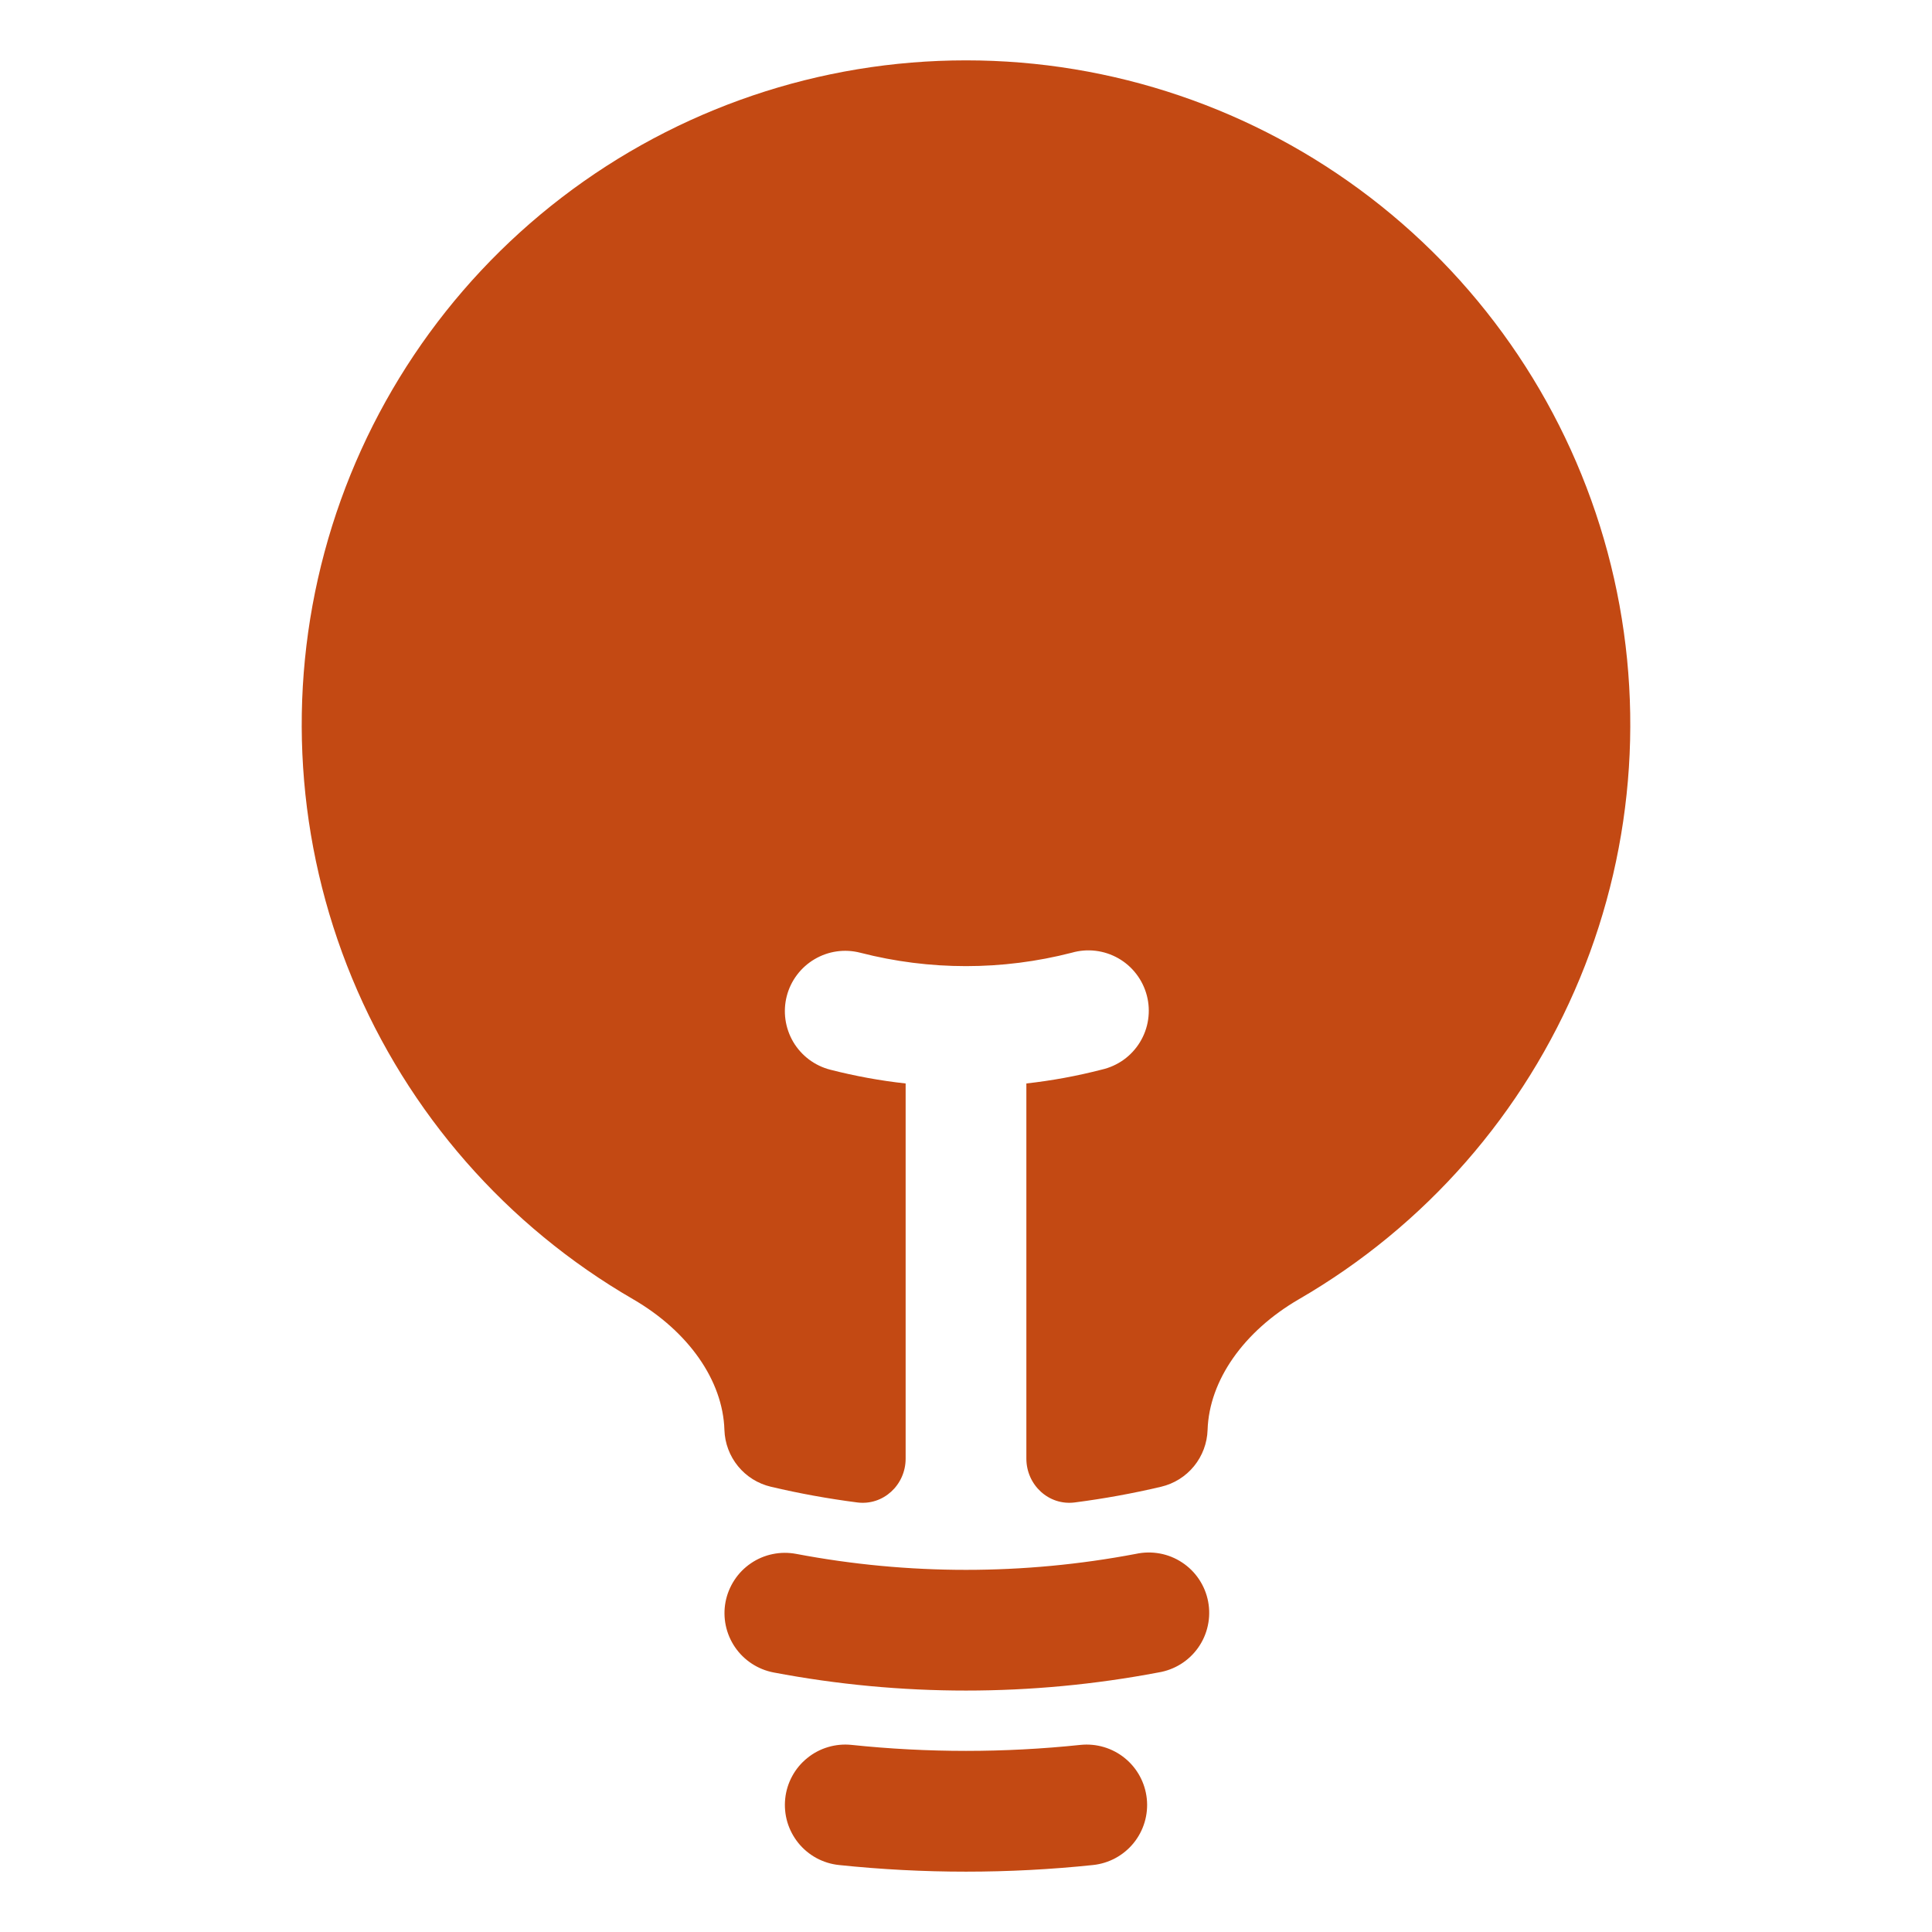 <svg width="45" height="45" viewBox="0 0 45 45" fill="none" xmlns="http://www.w3.org/2000/svg">
<path d="M22.5 1.406C19.096 1.405 15.787 2.528 13.085 4.599C10.384 6.67 8.441 9.574 7.558 12.861C6.674 16.149 6.9 19.636 8.2 22.782C9.5 25.928 11.801 28.557 14.747 30.262C16.033 31.009 16.838 32.153 16.873 33.306C16.883 33.614 16.994 33.911 17.19 34.151C17.385 34.39 17.654 34.558 17.955 34.629C18.615 34.785 19.286 34.907 19.969 34.995C20.574 35.072 21.094 34.586 21.094 33.975V25.236C20.501 25.171 19.914 25.063 19.337 24.915C19.158 24.869 18.99 24.788 18.842 24.677C18.695 24.566 18.57 24.427 18.476 24.268C18.383 24.109 18.321 23.933 18.295 23.75C18.269 23.567 18.279 23.381 18.325 23.202C18.371 23.023 18.452 22.855 18.563 22.708C18.674 22.56 18.813 22.436 18.972 22.342C19.131 22.248 19.307 22.186 19.49 22.16C19.673 22.134 19.859 22.145 20.038 22.191C21.653 22.607 23.347 22.607 24.962 22.191C25.143 22.139 25.332 22.123 25.519 22.146C25.705 22.168 25.886 22.228 26.049 22.321C26.212 22.414 26.355 22.539 26.469 22.689C26.583 22.838 26.666 23.009 26.713 23.191C26.76 23.373 26.77 23.563 26.742 23.749C26.715 23.935 26.65 24.113 26.552 24.274C26.454 24.434 26.325 24.574 26.172 24.684C26.02 24.793 25.846 24.871 25.663 24.913C25.086 25.062 24.499 25.17 23.906 25.236V33.973C23.906 34.586 24.426 35.072 25.031 34.995C25.714 34.907 26.385 34.785 27.045 34.629C27.346 34.558 27.615 34.39 27.81 34.151C28.006 33.911 28.117 33.614 28.127 33.306C28.164 32.153 28.967 31.009 30.253 30.262C33.199 28.557 35.5 25.928 36.8 22.782C38.1 19.636 38.326 16.149 37.443 12.861C36.559 9.574 34.616 6.67 31.915 4.599C29.213 2.528 25.904 1.405 22.5 1.406V1.406Z" fill="#C34913"/>
<path fill-rule="evenodd" clip-rule="evenodd" d="M16.899 37.312C16.934 37.131 17.004 36.958 17.105 36.804C17.206 36.649 17.337 36.516 17.49 36.412C17.642 36.308 17.814 36.235 17.995 36.198C18.176 36.16 18.362 36.159 18.544 36.193C21.158 36.689 23.842 36.689 26.456 36.193C26.64 36.153 26.83 36.15 27.015 36.184C27.2 36.218 27.376 36.289 27.533 36.393C27.69 36.496 27.825 36.63 27.929 36.787C28.033 36.943 28.105 37.119 28.14 37.304C28.175 37.489 28.173 37.679 28.133 37.862C28.094 38.046 28.018 38.22 27.91 38.374C27.802 38.528 27.664 38.659 27.504 38.759C27.345 38.858 27.167 38.925 26.981 38.955C24.02 39.517 20.98 39.517 18.019 38.955C17.653 38.885 17.329 38.673 17.119 38.365C16.909 38.057 16.83 37.679 16.899 37.312V37.312ZM18.289 41.895C18.308 41.711 18.363 41.533 18.451 41.371C18.539 41.208 18.658 41.065 18.802 40.949C18.945 40.832 19.11 40.745 19.287 40.693C19.464 40.64 19.65 40.623 19.834 40.642C21.607 40.828 23.394 40.828 25.166 40.642C25.537 40.604 25.909 40.714 26.198 40.949C26.488 41.184 26.672 41.524 26.711 41.895C26.75 42.266 26.64 42.637 26.405 42.927C26.17 43.217 25.83 43.401 25.459 43.44C23.492 43.646 21.508 43.646 19.541 43.44C19.358 43.421 19.18 43.366 19.017 43.278C18.855 43.19 18.711 43.07 18.595 42.927C18.479 42.783 18.392 42.618 18.339 42.441C18.287 42.264 18.27 42.079 18.289 41.895V41.895Z" fill="#C34913"/>
</svg>
